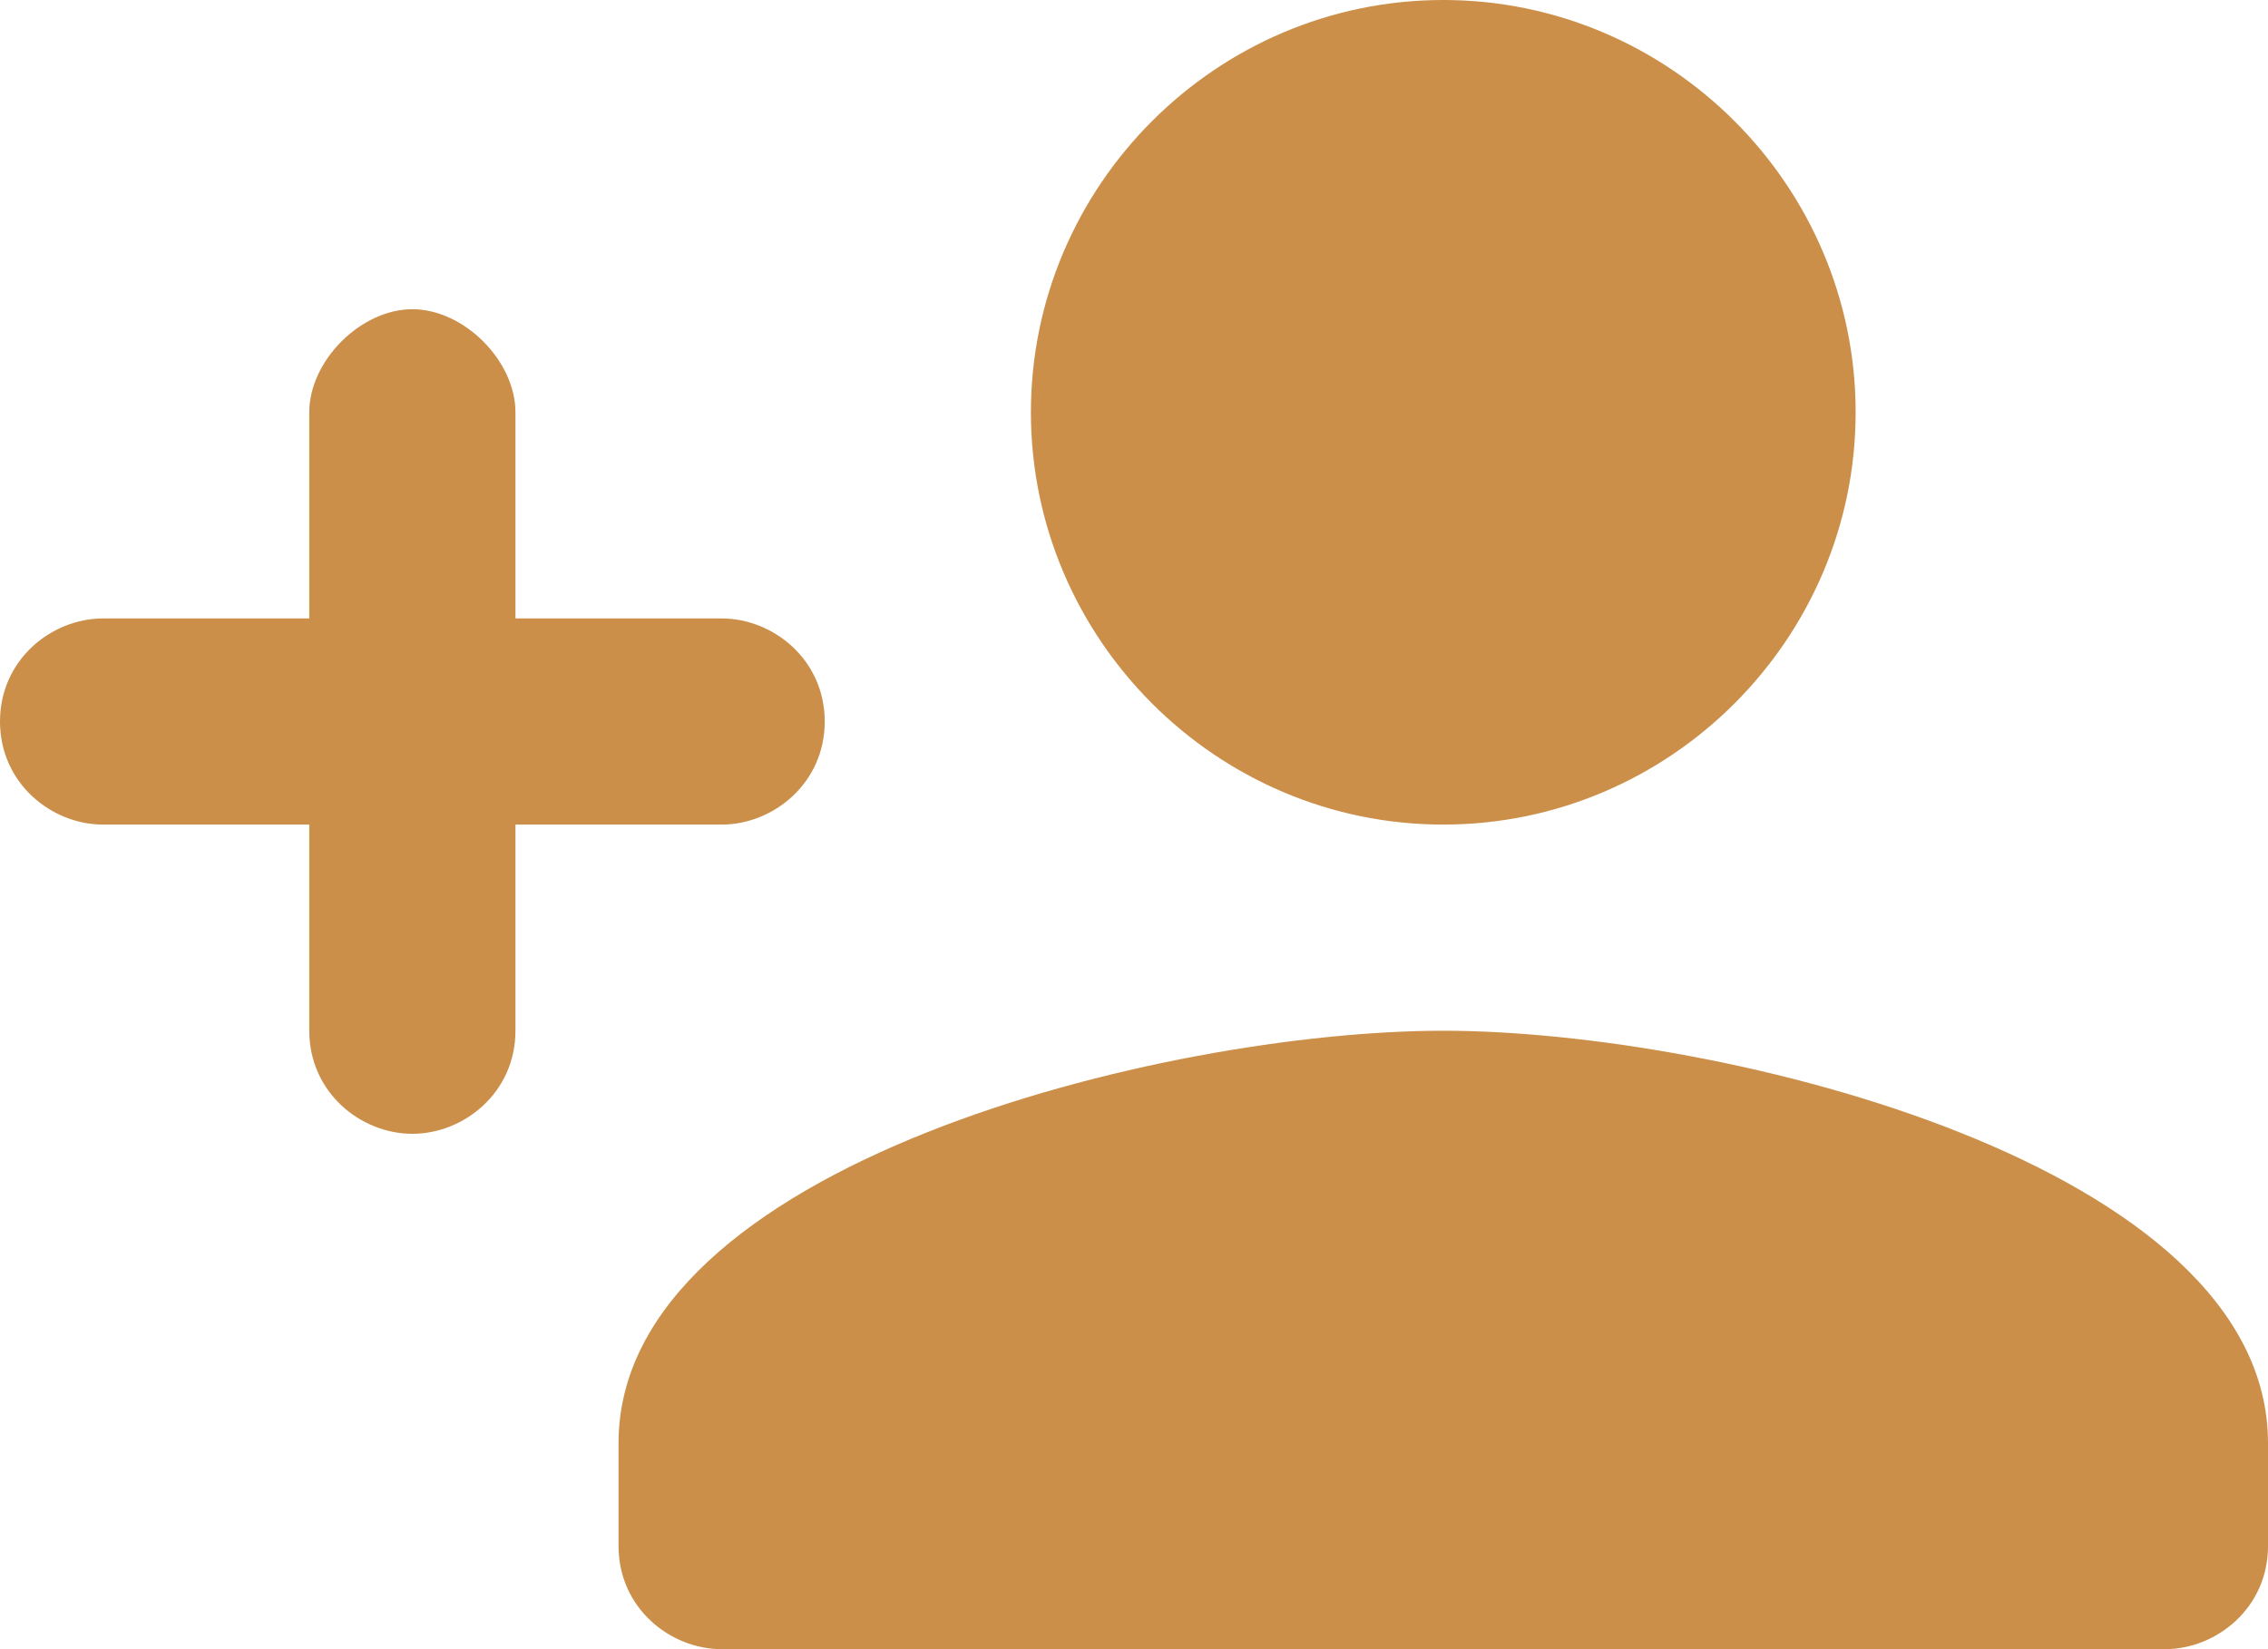 <?xml version="1.0" encoding="utf-8"?>
<!-- Generator: Adobe Illustrator 24.0.1, SVG Export Plug-In . SVG Version: 6.00 Build 0)  -->
<svg version="1.1" id="Layer_1" xmlns="http://www.w3.org/2000/svg" xmlns:xlink="http://www.w3.org/1999/xlink" x="0px" y="0px"
	 viewBox="0 0 22 16" style="enable-background:new 0 0 22 16;" xml:space="preserve">
<style type="text/css">
	.st0{fill-rule:evenodd;clip-rule:evenodd;fill:#CB8F49;}
</style>
<title>person_add</title>
<desc>Created with Sketch.</desc>
<g id="Rounded" transform="translate(-679, -4102)">
	<g id="Social" transform="translate(100, 4044)">
		<path id="_xD83D__xDD39_-Icon-Color" class="st0" d="M593,66c2.2,0,4-1.8,4-4s-1.8-4-4-4s-4,1.8-4,4S590.8,66,593,66z M584,64v-2
			c0-0.5-0.5-1-1-1s-1,0.5-1,1v2h-2c-0.5,0-1,0.4-1,1s0.5,1,1,1h2v2c0,0.6,0.5,1,1,1s1-0.4,1-1v-2h2c0.5,0,1-0.4,1-1s-0.5-1-1-1H584
			z M593,68c-2.7,0-8,1.3-8,4v1c0,0.6,0.5,1,1,1h14c0.5,0,1-0.4,1-1v-1C601,69.3,595.7,68,593,68z"/>
	</g>
</g>
</svg>
